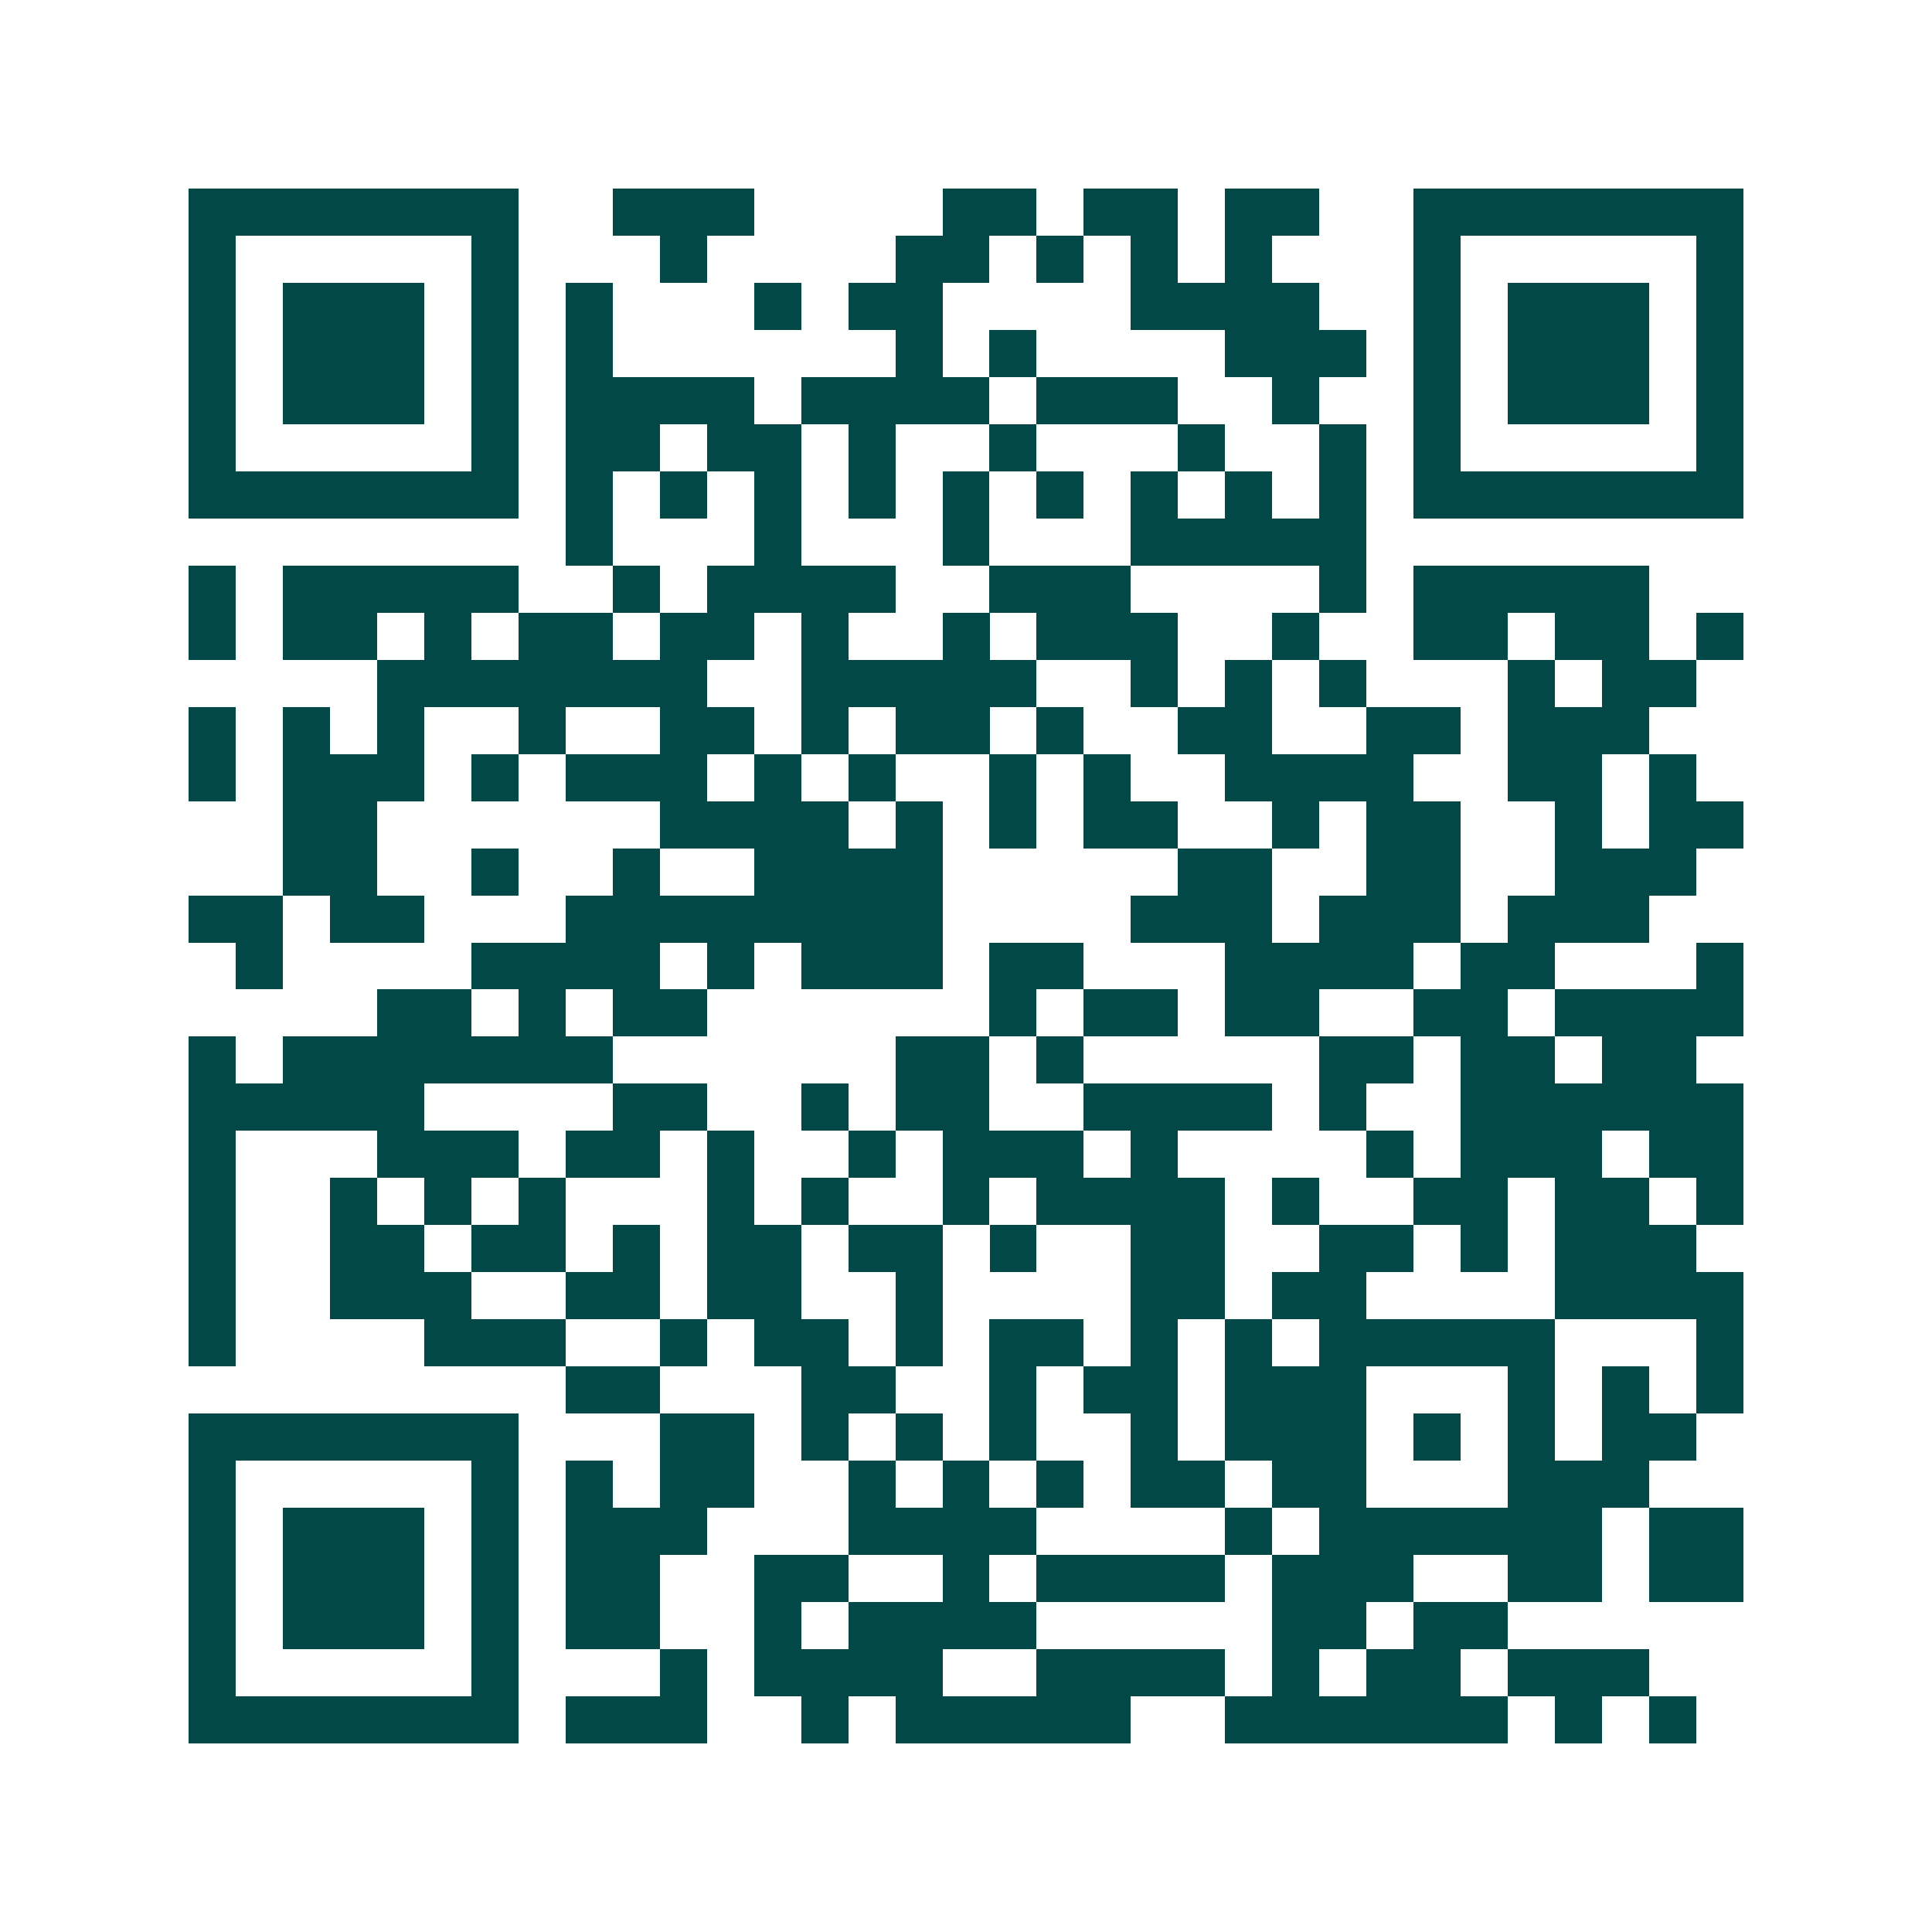 <svg xmlns="http://www.w3.org/2000/svg" width="200" height="200" viewBox="0 0 41 41" shape-rendering="crispEdges"><path fill="#ffffff" d="M0 0h41v41H0z"/><path stroke="#014847" d="M4 4.5h7m2 0h3m4 0h2m1 0h2m1 0h2m2 0h7M4 5.5h1m5 0h1m3 0h1m4 0h2m1 0h1m1 0h1m1 0h1m3 0h1m5 0h1M4 6.5h1m1 0h3m1 0h1m1 0h1m3 0h1m1 0h2m4 0h4m2 0h1m1 0h3m1 0h1M4 7.5h1m1 0h3m1 0h1m1 0h1m6 0h1m1 0h1m4 0h3m1 0h1m1 0h3m1 0h1M4 8.5h1m1 0h3m1 0h1m1 0h4m1 0h4m1 0h3m2 0h1m2 0h1m1 0h3m1 0h1M4 9.5h1m5 0h1m1 0h2m1 0h2m1 0h1m2 0h1m3 0h1m2 0h1m1 0h1m5 0h1M4 10.5h7m1 0h1m1 0h1m1 0h1m1 0h1m1 0h1m1 0h1m1 0h1m1 0h1m1 0h1m1 0h7M12 11.5h1m3 0h1m3 0h1m3 0h5M4 12.5h1m1 0h5m2 0h1m1 0h4m2 0h3m4 0h1m1 0h5M4 13.5h1m1 0h2m1 0h1m1 0h2m1 0h2m1 0h1m2 0h1m1 0h3m2 0h1m2 0h2m1 0h2m1 0h1M8 14.5h7m2 0h5m2 0h1m1 0h1m1 0h1m3 0h1m1 0h2M4 15.5h1m1 0h1m1 0h1m2 0h1m2 0h2m1 0h1m1 0h2m1 0h1m2 0h2m2 0h2m1 0h3M4 16.5h1m1 0h3m1 0h1m1 0h3m1 0h1m1 0h1m2 0h1m1 0h1m2 0h4m2 0h2m1 0h1M6 17.5h2m6 0h4m1 0h1m1 0h1m1 0h2m2 0h1m1 0h2m2 0h1m1 0h2M6 18.5h2m2 0h1m2 0h1m2 0h4m5 0h2m2 0h2m2 0h3M4 19.5h2m1 0h2m3 0h8m4 0h3m1 0h3m1 0h3M5 20.5h1m4 0h4m1 0h1m1 0h3m1 0h2m3 0h4m1 0h2m3 0h1M8 21.5h2m1 0h1m1 0h2m6 0h1m1 0h2m1 0h2m2 0h2m1 0h4M4 22.5h1m1 0h7m6 0h2m1 0h1m5 0h2m1 0h2m1 0h2M4 23.5h5m4 0h2m2 0h1m1 0h2m2 0h4m1 0h1m2 0h6M4 24.5h1m3 0h3m1 0h2m1 0h1m2 0h1m1 0h3m1 0h1m4 0h1m1 0h3m1 0h2M4 25.5h1m2 0h1m1 0h1m1 0h1m3 0h1m1 0h1m2 0h1m1 0h4m1 0h1m2 0h2m1 0h2m1 0h1M4 26.5h1m2 0h2m1 0h2m1 0h1m1 0h2m1 0h2m1 0h1m2 0h2m2 0h2m1 0h1m1 0h3M4 27.5h1m2 0h3m2 0h2m1 0h2m2 0h1m4 0h2m1 0h2m4 0h4M4 28.5h1m4 0h3m2 0h1m1 0h2m1 0h1m1 0h2m1 0h1m1 0h1m1 0h5m3 0h1M12 29.5h2m3 0h2m2 0h1m1 0h2m1 0h3m3 0h1m1 0h1m1 0h1M4 30.5h7m3 0h2m1 0h1m1 0h1m1 0h1m2 0h1m1 0h3m1 0h1m1 0h1m1 0h2M4 31.5h1m5 0h1m1 0h1m1 0h2m2 0h1m1 0h1m1 0h1m1 0h2m1 0h2m3 0h3M4 32.5h1m1 0h3m1 0h1m1 0h3m3 0h4m4 0h1m1 0h6m1 0h2M4 33.5h1m1 0h3m1 0h1m1 0h2m2 0h2m2 0h1m1 0h4m1 0h3m2 0h2m1 0h2M4 34.5h1m1 0h3m1 0h1m1 0h2m2 0h1m1 0h4m5 0h2m1 0h2M4 35.5h1m5 0h1m3 0h1m1 0h4m2 0h4m1 0h1m1 0h2m1 0h3M4 36.5h7m1 0h3m2 0h1m1 0h5m2 0h6m1 0h1m1 0h1"/></svg>
